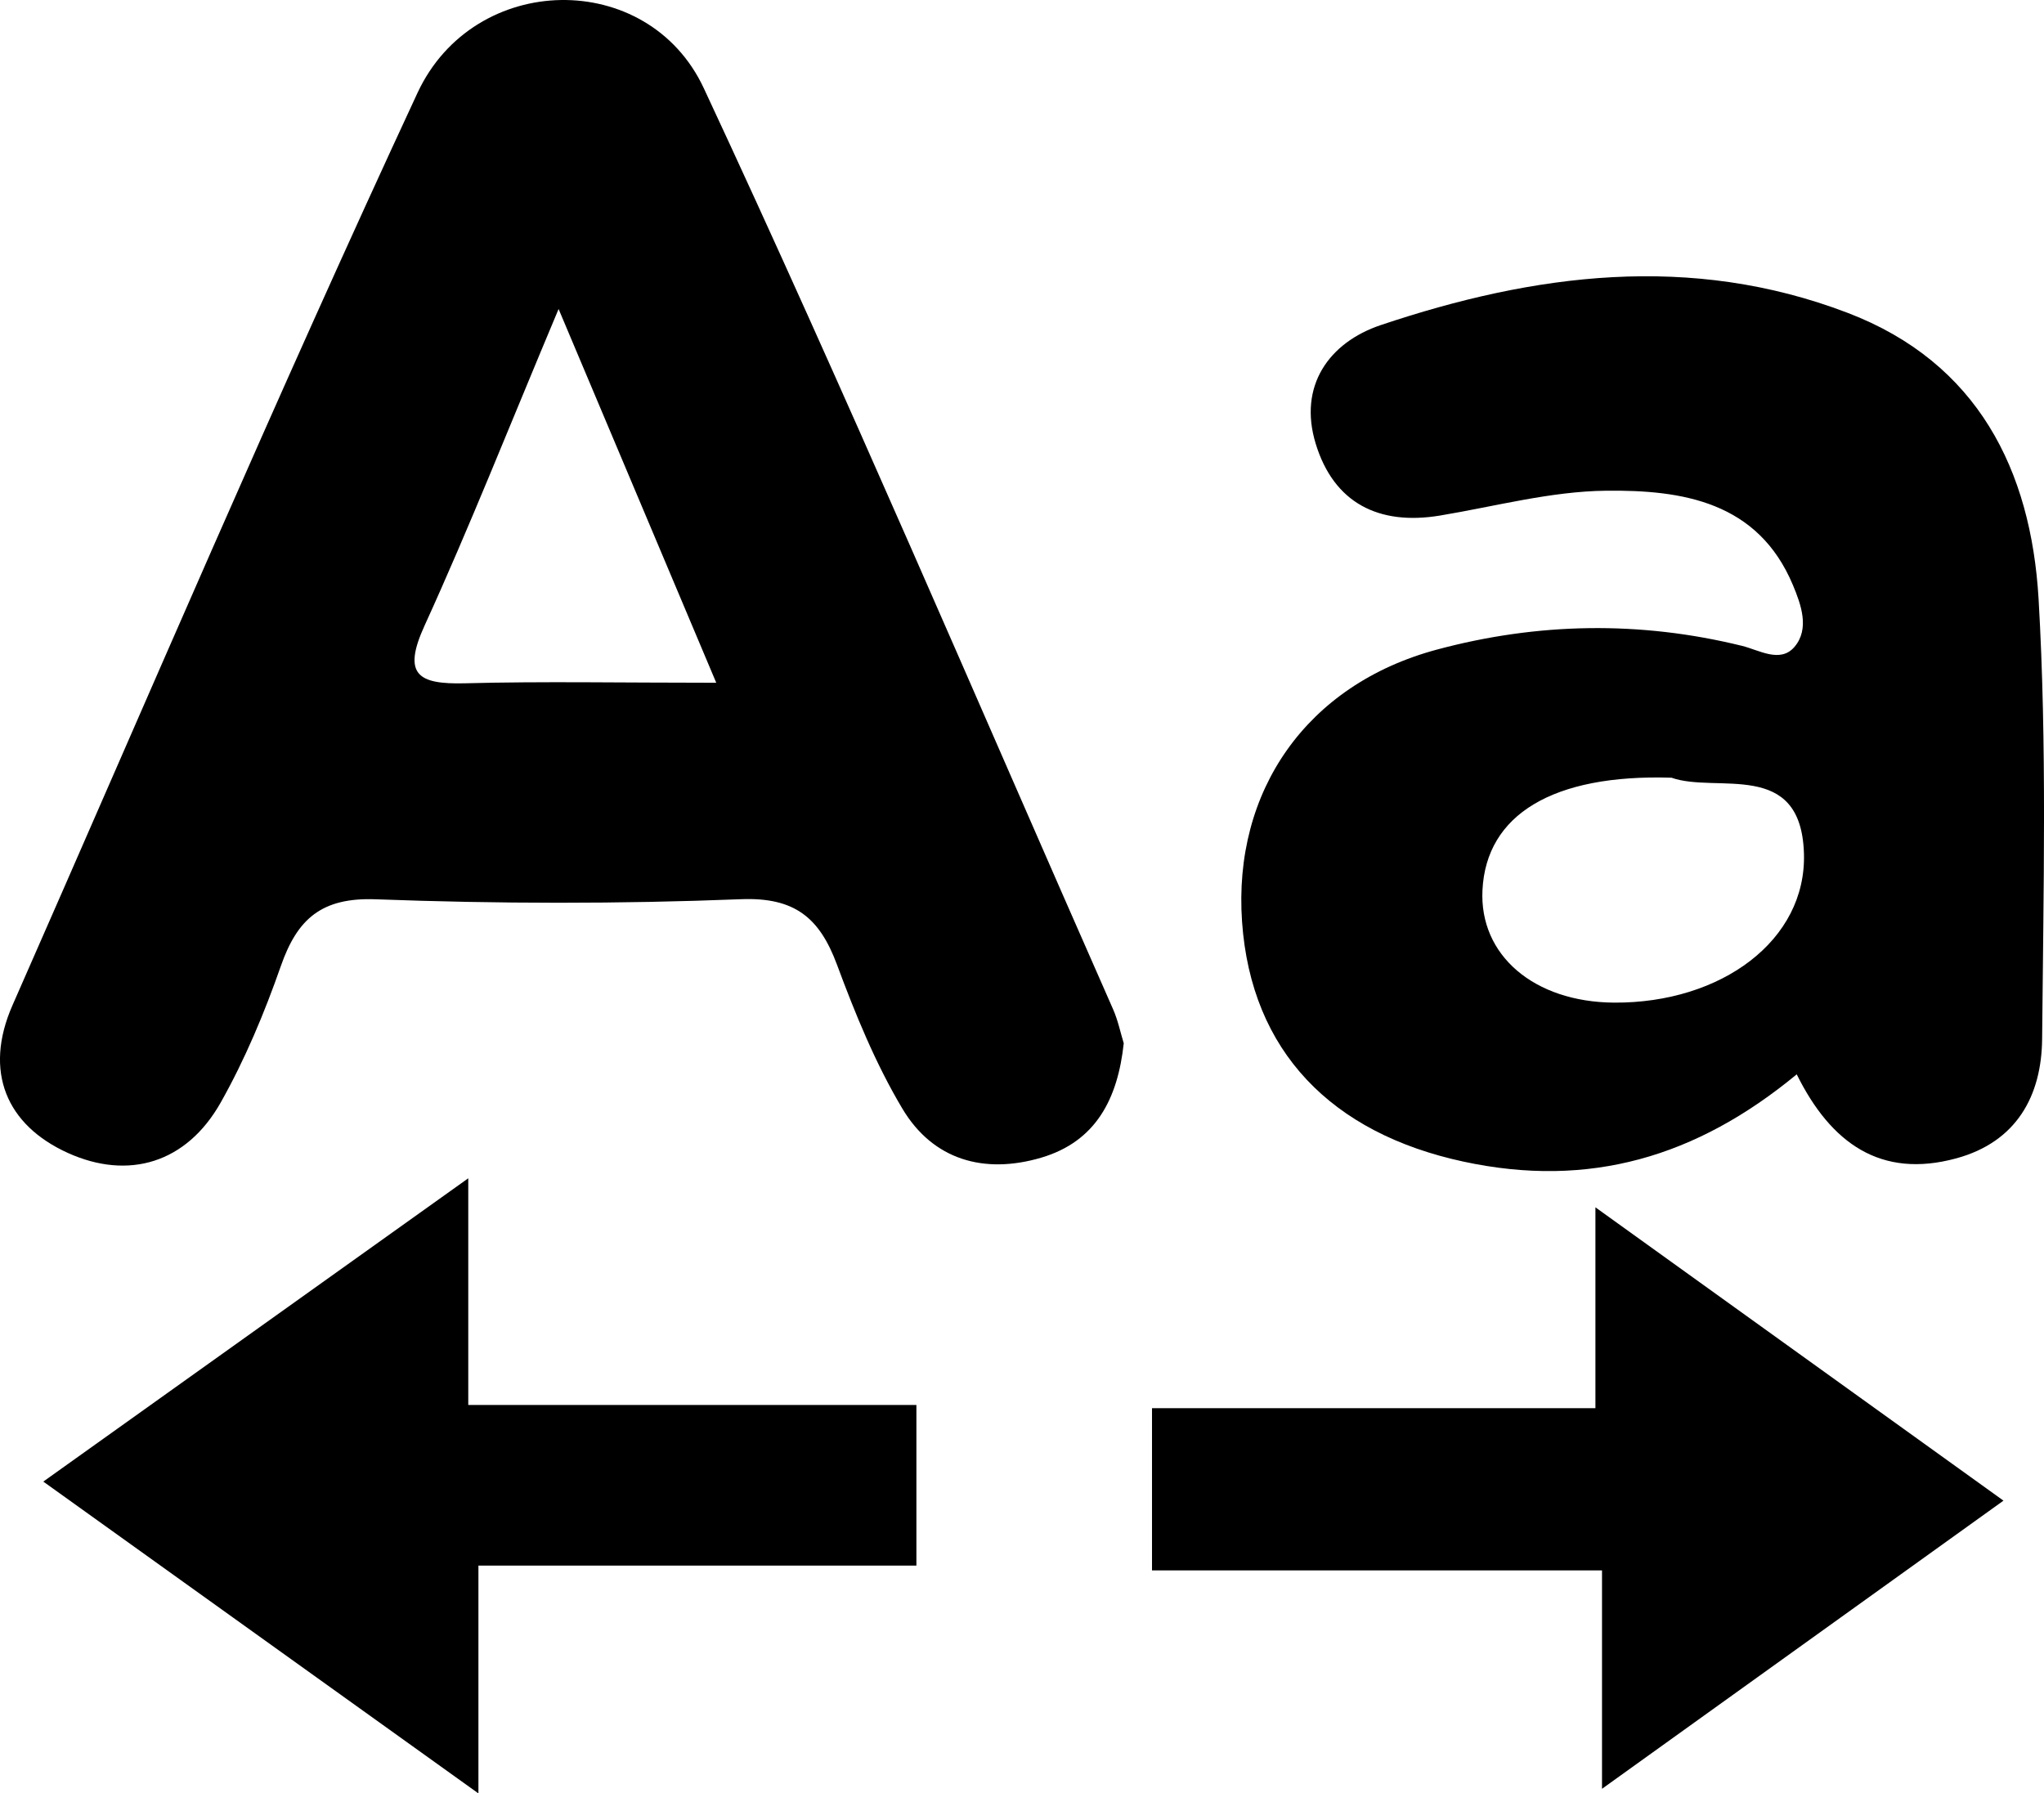 <?xml version="1.0" encoding="UTF-8"?><svg xmlns="http://www.w3.org/2000/svg" viewBox="0 0 229.47 201.33"><g id="a"/><g id="b"><g id="c"><path d="M179.11,158.09v-22.55c14.97,10.77,30.68,22.05,45.81,32.93-12.89,9.25-28.58,20.51-45.07,32.35v-24.52h-50.52v-18.21h49.78Z"/><g id="d"><g id="e"><g id="f"><g id="g"><g><path d="M126.16,117.1c-.67,6.25-3.11,11.05-9.28,12.87-6.39,1.88-12.13,.26-15.57-5.5-3.02-5.06-5.29-10.63-7.35-16.18-1.95-5.24-4.72-7.58-10.78-7.34-13.64,.54-27.33,.52-40.98,.01-6.09-.23-8.82,2.19-10.67,7.49-1.84,5.26-4.02,10.48-6.75,15.32-3.84,6.81-10.35,8.74-17.15,5.67-6.9-3.12-9.5-9.13-6.23-16.58C16.45,78.67,31.12,44.3,46.87,10.43c6.35-13.65,25.86-13.98,32.14-.53,15.95,34.16,30.72,68.87,45.94,103.38,.56,1.26,.84,2.65,1.2,3.82h.01Zm-45.75-40.45c-6-14.22-11.45-27.15-17.7-41.96-5.59,13.3-10.03,24.55-15.04,35.53-2.54,5.55-.72,6.62,4.52,6.49,8.73-.23,17.47-.06,28.23-.06h0Z"/><path d="M201.71,120.61c-11.25,9.29-23.29,12.84-37.41,9.8-14.82-3.19-23.84-12.38-24.86-26.93-1.03-14.69,7.25-26.62,21.86-30.55,11.31-3.04,22.8-3.25,34.28-.42,1.9,.47,4.28,1.97,5.87,.12,1.74-2.03,.74-4.77-.16-6.93-3.93-9.4-12.46-10.71-20.99-10.61-6.23,.07-12.44,1.76-18.65,2.79-6.89,1.14-11.91-1.43-13.94-8.06-1.99-6.5,1.5-11.37,7.29-13.32,17.24-5.79,34.8-8.11,52.42-1.38,14.64,5.59,20.59,17.7,21.44,32.09,.96,16.42,.54,32.92,.4,49.39-.05,6.45-2.89,11.6-9.63,13.44-8.5,2.32-14.1-1.71-17.92-9.43h0Zm-14.06-33.3c-13.34-.42-20.8,4.16-21.22,12.61-.37,7.32,5.79,12.58,14.78,12.64,12.02,.07,21.62-6.99,21.31-16.76-.33-10.64-9.76-6.69-14.87-8.49Z"/></g></g></g></g></g><path d="M53.7,201.33c-17.41-12.48-33.12-23.74-48.84-35,14.89-10.63,30.45-21.73,47.71-34.05v25.45h50.31v18.03H53.71v25.56h0Z"/></g></g></svg>